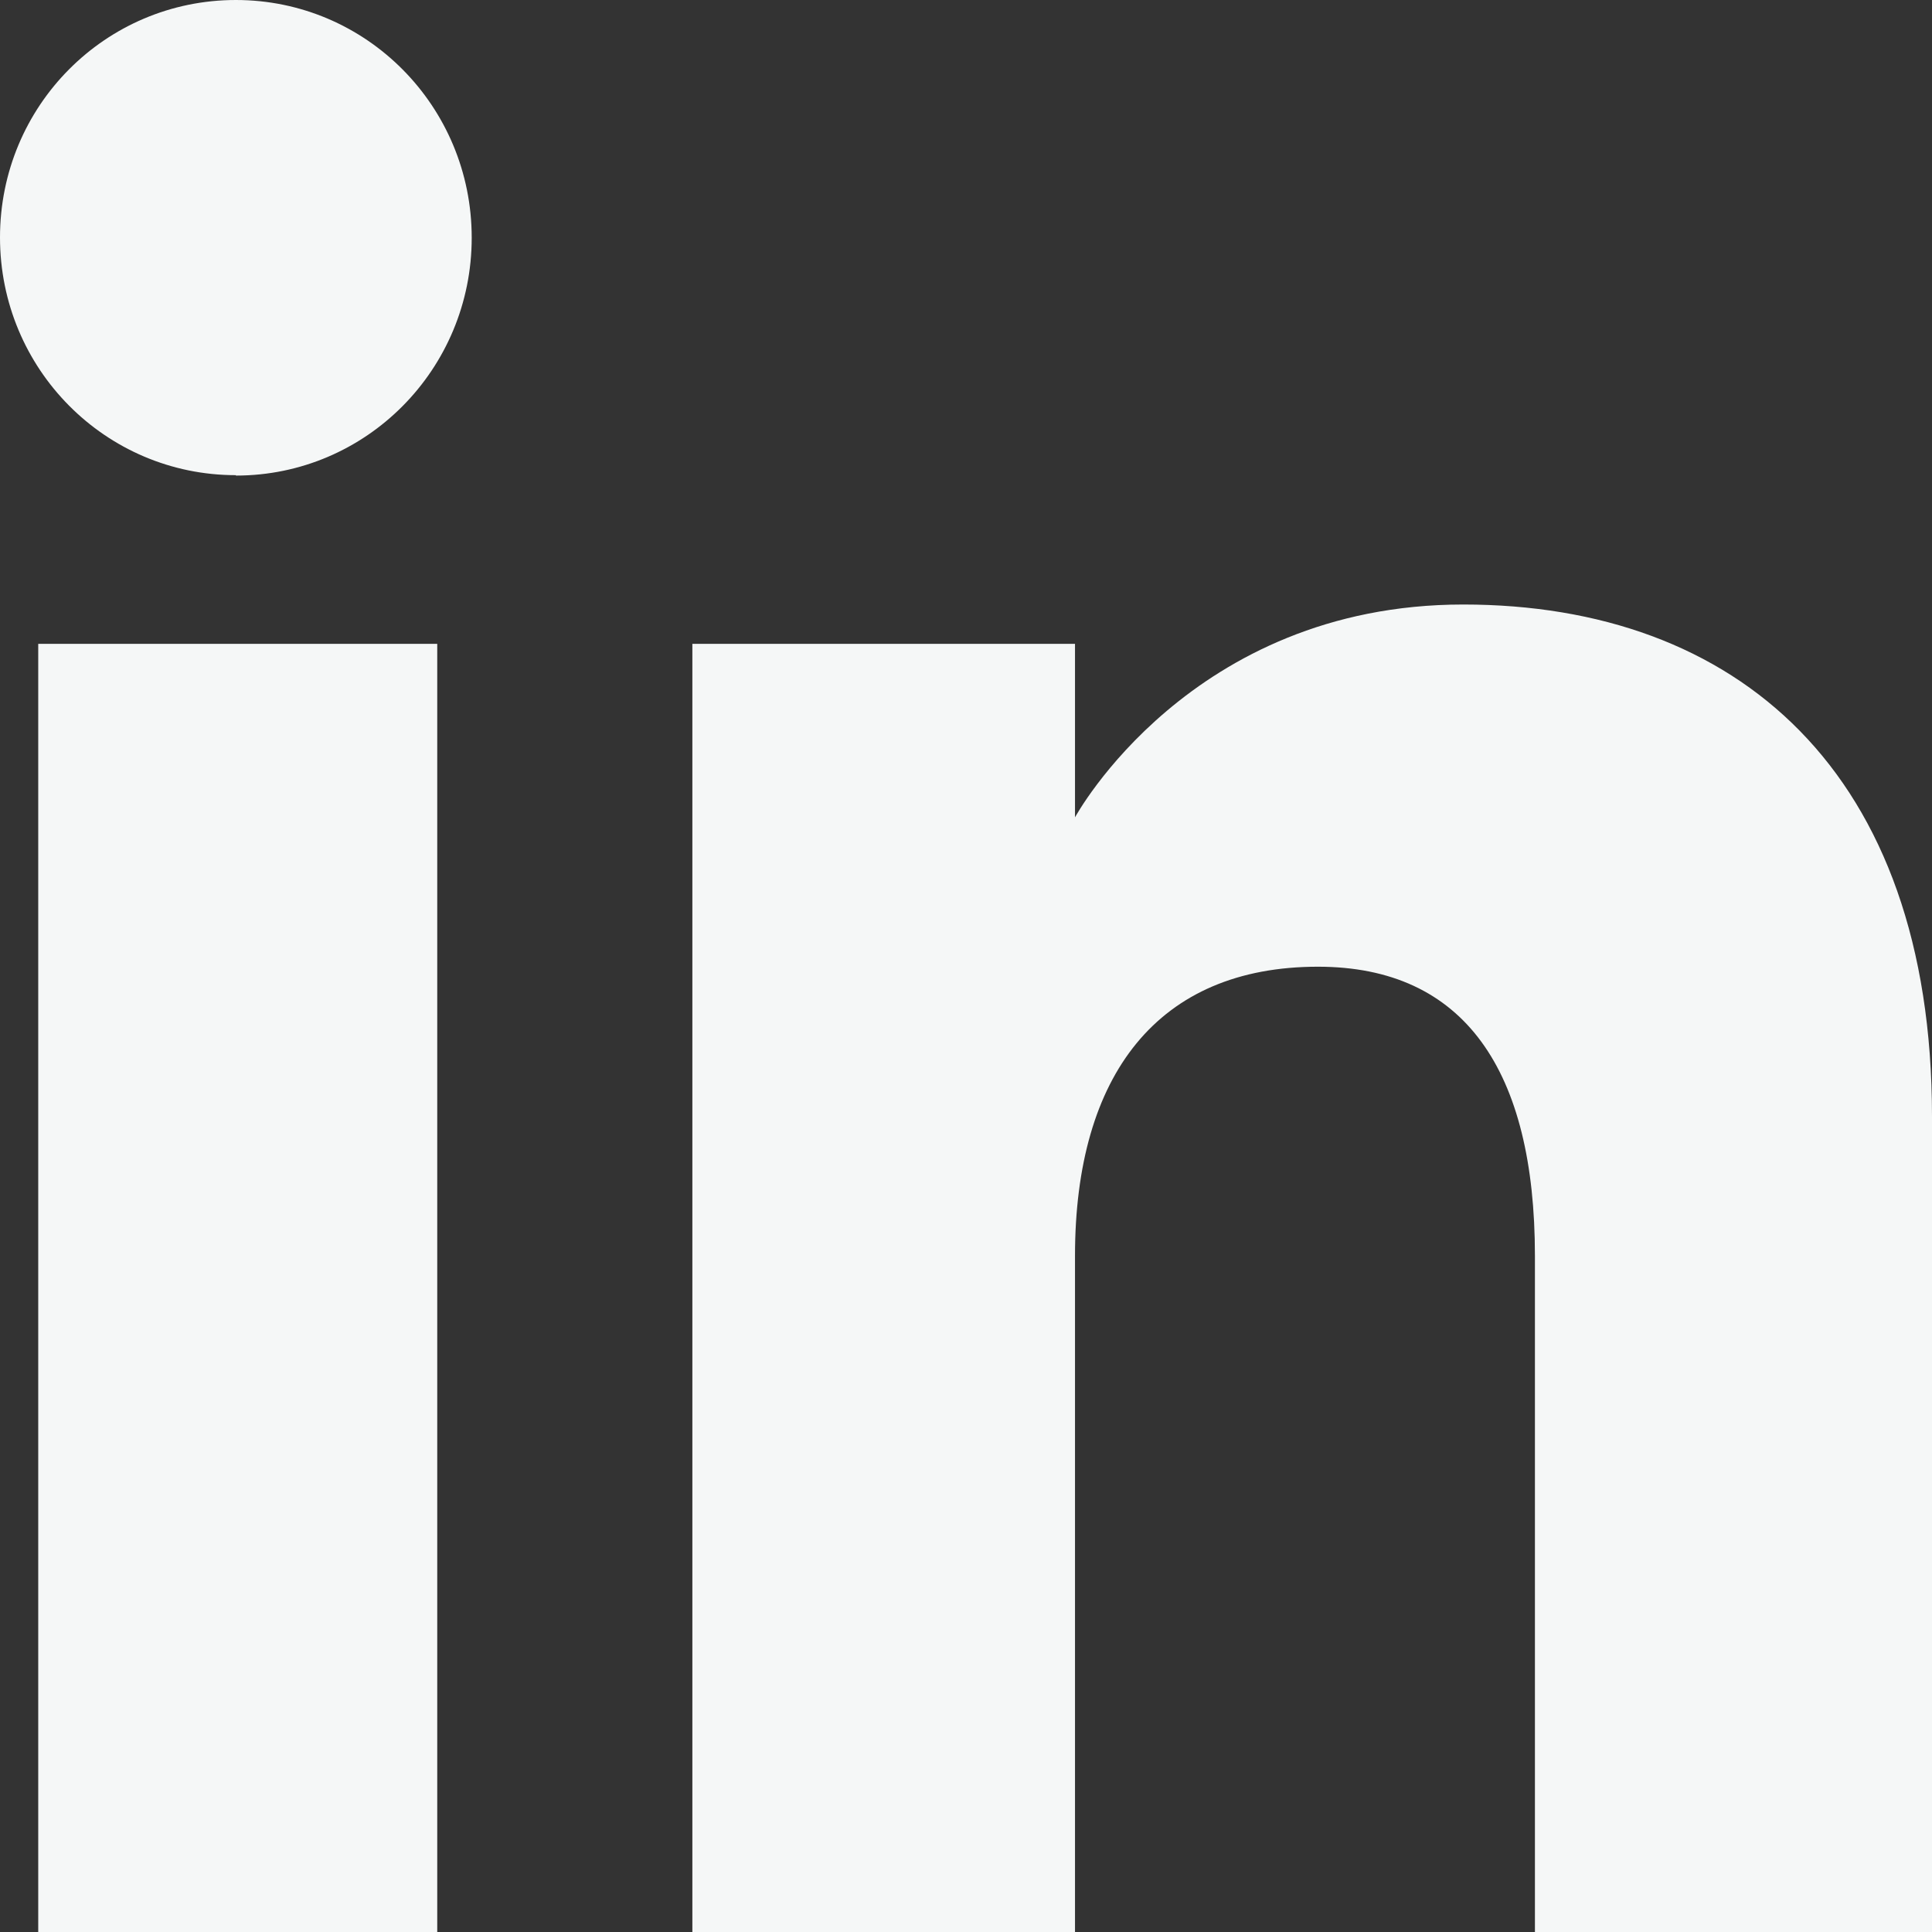 <svg width="19" height="19" viewBox="0 0 19 19" fill="none" xmlns="http://www.w3.org/2000/svg">
<rect x="0" y="0" width="19" height="19" fill="#333333" stroke="none"/>
<path fill-rule="evenodd" clip-rule="evenodd" d="M18.996 19H15.095V12.35C15.095 10.527 14.401 9.507 12.961 9.507C11.39 9.507 10.572 10.567 10.572 12.35V19H6.809V6.332H10.572V8.038C10.572 8.038 11.705 5.945 14.39 5.945C17.075 5.945 19 7.585 19 10.98V19H18.996ZM2.32 4.673C1.037 4.673 0 3.628 0 2.335C0 1.041 1.037 0 2.32 0C3.602 0 4.639 1.045 4.639 2.338C4.639 3.632 3.602 4.677 2.32 4.677V4.673ZM0.376 19H4.3V6.332H0.376V19Z" fill="#F5F7F7"/>
</svg>
